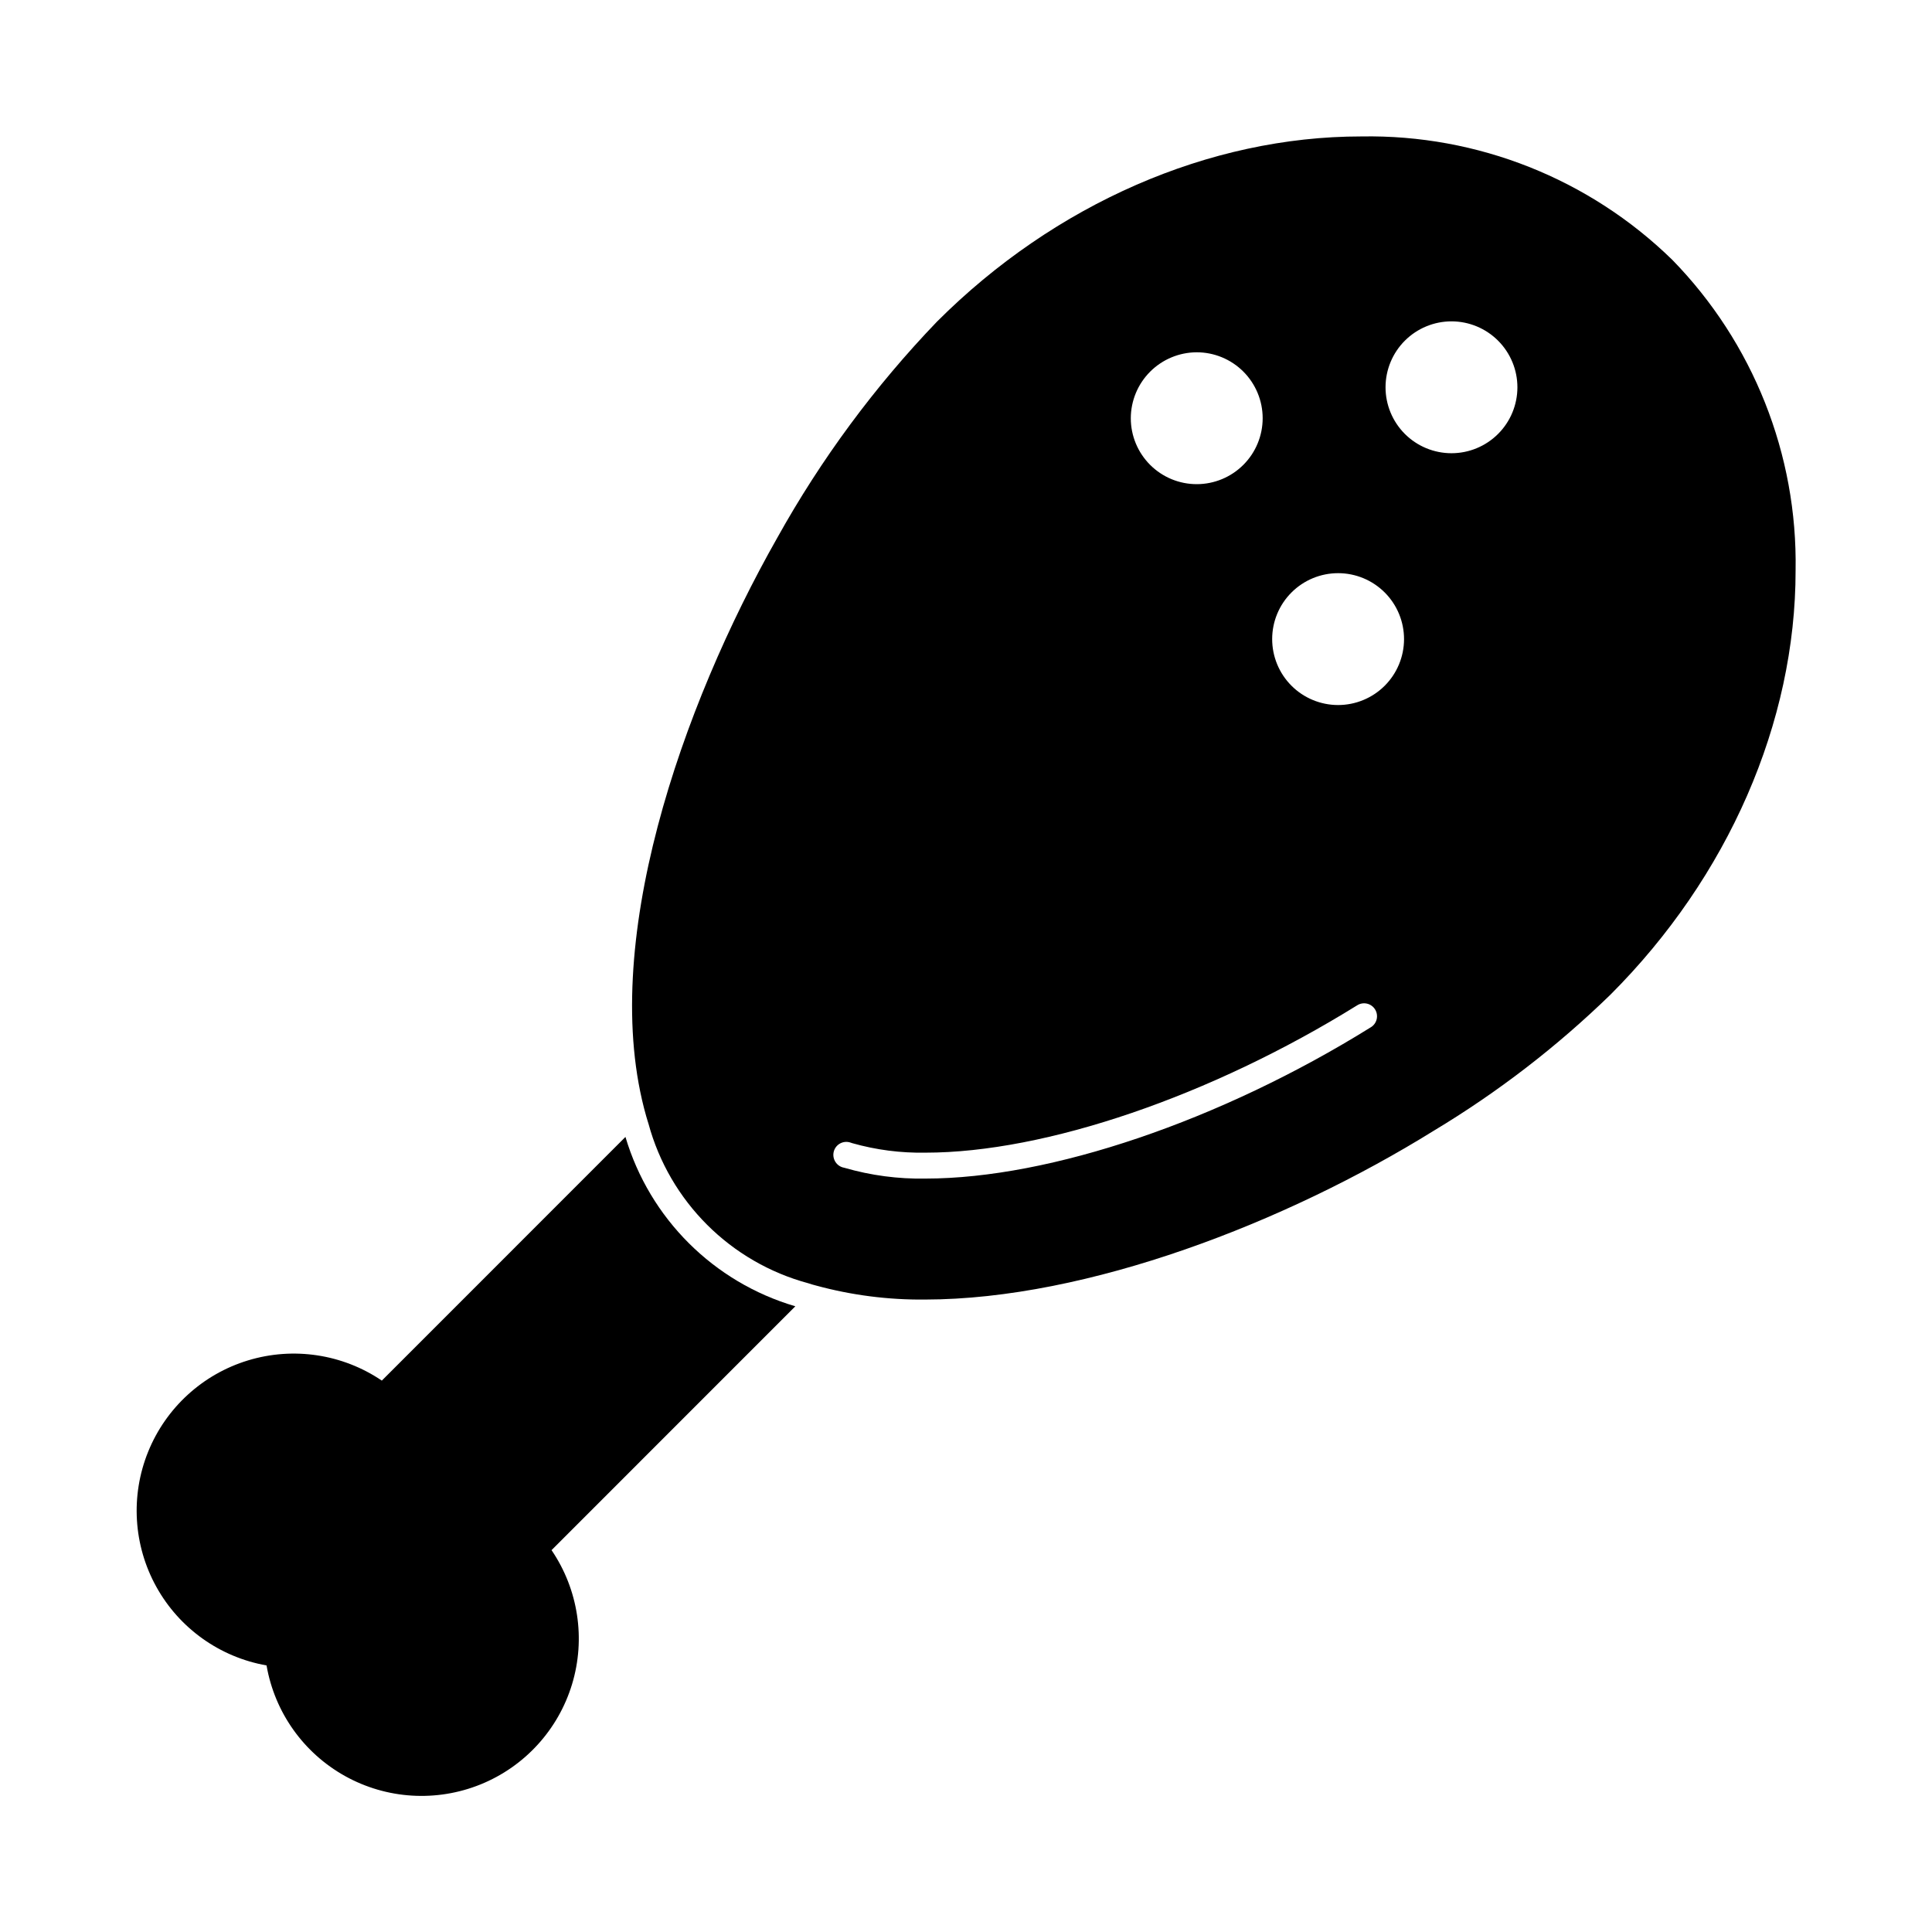 <?xml version="1.0" encoding="UTF-8"?>
<!-- Uploaded to: SVG Repo, www.svgrepo.com, Generator: SVG Repo Mixer Tools -->
<svg fill="#000000" width="800px" height="800px" version="1.1" viewBox="144 144 512 512" xmlns="http://www.w3.org/2000/svg">
 <g>
  <path d="m587.12 212.81c-21.973-21.434-51.609-33.191-82.301-32.652h-0.09c-40.258 0-81.203 17.863-112.39 49.051h-0.004c-16.527 17.215-30.766 36.488-42.367 57.344-25.328 44.656-47.543 108.09-34.719 153.25 0.184 0.688 0.414 1.328 0.594 1.969h0.004c5.598 20.648 21.75 36.77 42.41 42.32 0.641 0.23 1.328 0.414 2.016 0.594 9.402 2.562 19.113 3.809 28.855 3.711 43.098-0.047 95.68-20.426 134.84-44.746h0.004c16.934-10.18 32.641-22.273 46.809-36.047 31.207-31.191 49.098-72.184 49.07-112.44 0.535-30.719-11.25-60.375-32.723-82.352zm-126 24.551h0.004c4.633-0.004 9.082 1.828 12.363 5.102 3.277 3.273 5.125 7.715 5.133 12.348 0.004 4.637-1.828 9.082-5.102 12.363-3.273 3.281-7.715 5.129-12.348 5.133-4.637 0.008-9.082-1.828-12.363-5.102s-5.129-7.715-5.133-12.348c0.004-4.629 1.844-9.07 5.113-12.348 3.269-3.277 7.707-5.129 12.336-5.148zm46.121 178.9c-39.754 24.734-84.961 40.074-117.98 40.074h0.004c-7.246 0.133-14.473-0.828-21.434-2.84l-0.551-0.137c-1.809-0.566-2.828-2.484-2.289-4.305 0.266-0.875 0.867-1.609 1.676-2.039 0.809-0.43 1.754-0.52 2.629-0.25l0.551 0.184c6.312 1.789 12.855 2.637 19.418 2.519 31.785 0 75.617-14.977 114.36-39.023h0.004c0.77-0.504 1.711-0.676 2.613-0.477 0.898 0.199 1.68 0.754 2.164 1.535 0.488 0.785 0.641 1.73 0.422 2.625s-0.789 1.664-1.582 2.133zm-8.652-85.418c-4.633-0.008-9.078-1.852-12.348-5.133-3.273-3.281-5.109-7.731-5.102-12.363 0.004-4.633 1.852-9.078 5.133-12.348 3.281-3.273 7.727-5.109 12.363-5.102 4.633 0.004 9.074 1.852 12.348 5.133s5.106 7.727 5.102 12.363c-0.008 4.633-1.852 9.074-5.133 12.348-3.281 3.273-7.731 5.106-12.363 5.102zm30.047-66.73v-0.004c-4.637-0.004-9.078-1.852-12.352-5.133-3.269-3.281-5.106-7.727-5.102-12.359 0.008-4.637 1.855-9.078 5.137-12.352 3.281-3.269 7.727-5.106 12.359-5.102 4.637 0.008 9.078 1.855 12.348 5.137 3.273 3.281 5.109 7.727 5.102 12.359-0.004 4.637-1.852 9.078-5.133 12.348-3.281 3.273-7.727 5.109-12.359 5.102z"/>
  <path d="m354.77 490.18c-21.645-6.363-38.59-23.258-45.02-44.883l-64.562 64.578c-10.406-7.047-23.441-9.012-35.465-5.352-12.023 3.66-21.75 12.559-26.465 24.207-4.715 11.652-3.918 24.809 2.176 35.801 6.094 10.996 16.824 18.648 29.203 20.824 2.148 12.418 9.797 23.195 20.812 29.324 11.012 6.125 24.203 6.938 35.887 2.215 11.684-4.727 20.602-14.484 24.258-26.543 3.656-12.062 1.66-25.129-5.43-35.547z"/>
 </g>
</svg>